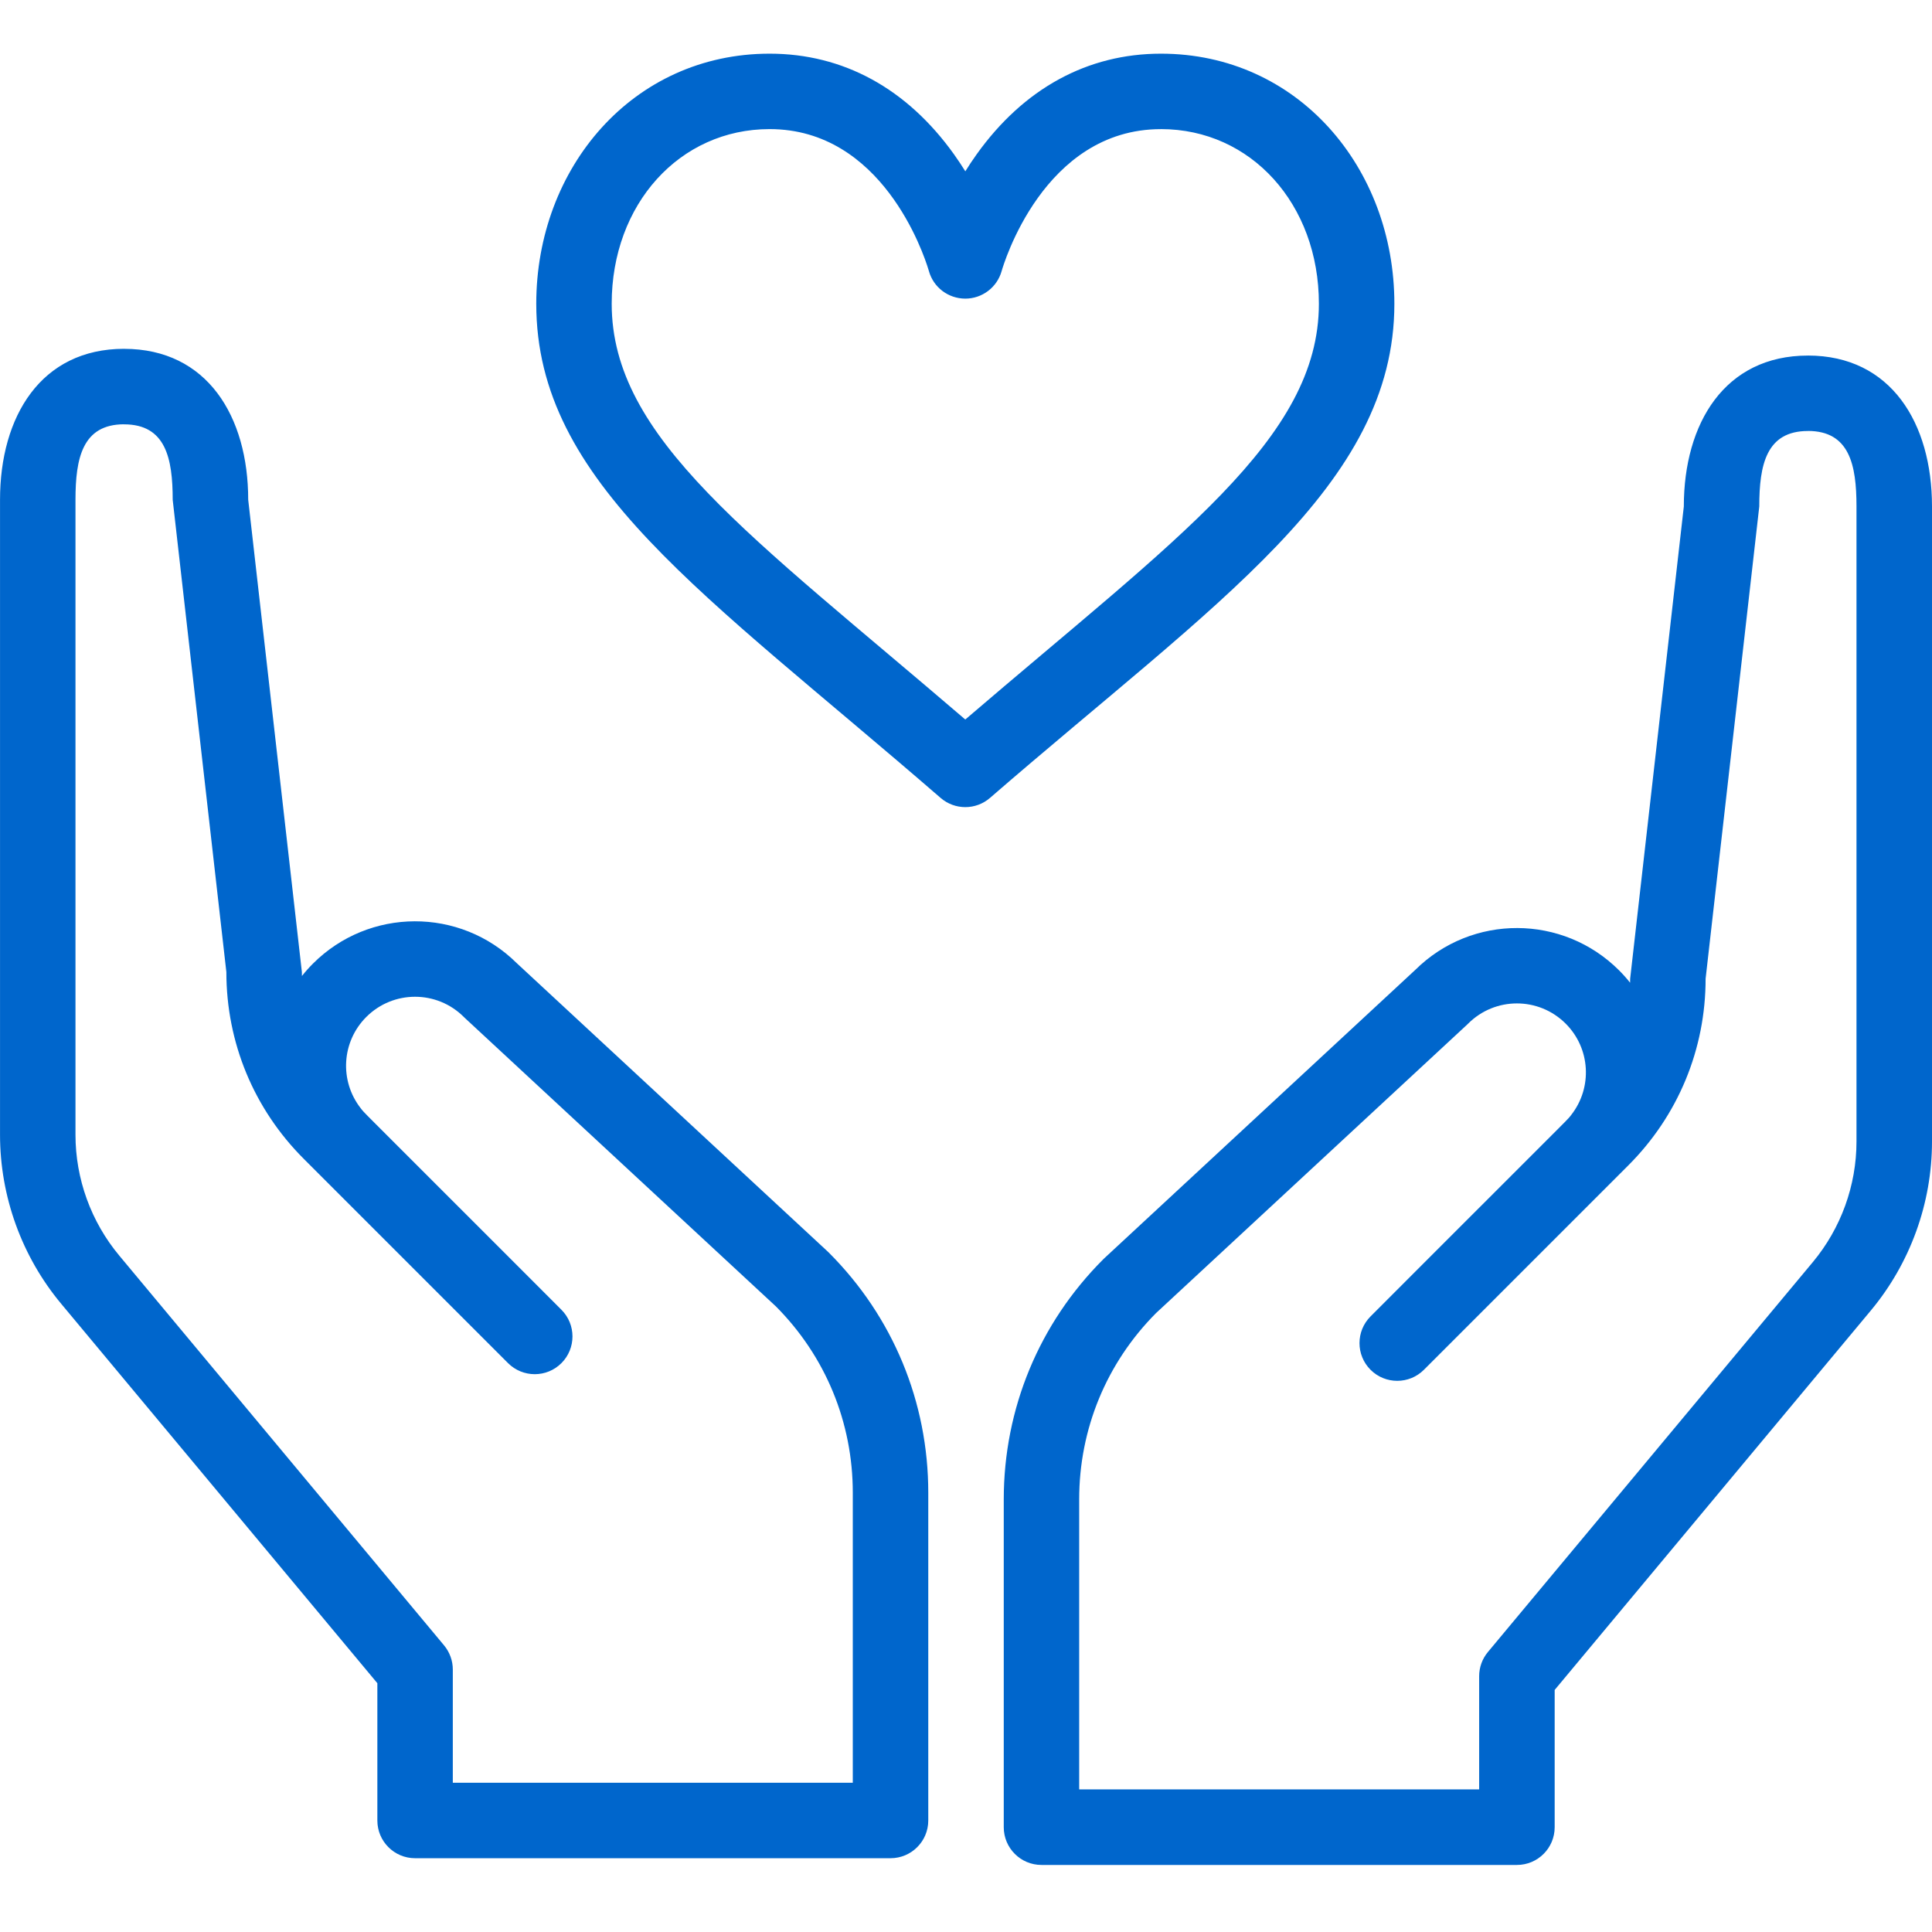 <svg height="72" viewBox="0 0 72 72" width="72" xmlns="http://www.w3.org/2000/svg"><path d="m67.375 13.25c3.101 0 4.625 2.524 4.625 5.625v23.665c0 2.299-.811 4.537-2.282 6.302l-11.78 14.137v5.116c0 .777-.63 1.406-1.406 1.406h-17.719c-.777 0-1.406-.63-1.406-1.406v-12.215c0-3.381 1.316-6.559 3.707-8.949l.038-.037 11.593-10.751c2.112-2.089 5.501-2.072 7.594.02.147.147.284.3.41.46.001-.049.002-.098.002-.148l2-17.599c0-3.101 1.524-5.625 4.625-5.625zm-62.75-.25c3.101 0 4.625 2.524 4.625 5.625l2 17.599c0 .049.001.099.002.148.126-.159.263-.313.41-.46 2.092-2.092 5.482-2.109 7.594-.02l11.593 10.751.038.037c2.391 2.39 3.707 5.568 3.707 8.949v12.215c0 .777-.63 1.406-1.406 1.406h-17.719c-.777 0-1.406-.63-1.406-1.406v-5.116l-11.78-14.137c-1.472-1.764-2.282-4.003-2.282-6.302v-23.665c0-3.101 1.524-5.625 4.625-5.625zm62.75 3.062c-1.551 0-1.812 1.262-1.812 2.812l-2 17.599c0 2.63-1.024 5.101-2.883 6.96-.105.105-.209.209-.313.313l-.421.421c-.071.071-.143.143-.216.216l-.943.943c-.129.129-.263.262-.402.402l-.918.918c-.056.056-.113.113-.17.17l-1.581 1.581c-.225.225-.46.46-.708.708l-.78.78c-.364.364-.75.751-1.163 1.163-.549.549-1.44.549-1.989 0-.549-.549-.549-1.44 0-1.989.284-.284.557-.557.819-.82l1.45-1.451c.074-.074.147-.147.219-.219l.418-.418c.203-.203.396-.396.581-.581l.852-.851c.104-.104.205-.205.302-.302l.414-.414c.218-.217.415-.414.593-.593l.482-.482c.029-.029.057-.057.084-.084l.737-.737c.014-.014.028-.028.042-.042l.141-.142c.01-.01.02-.02.03-.03l.053-.053c.163-.165.196-.204.23-.248l.01-.013c.005-.007.011-.014.017-.022.808-1.027.719-2.49-.201-3.409-1.006-1.005-2.631-1.005-3.636 0-.012.013-.025.025-.038.037l-11.592 10.749c-1.847 1.857-2.865 4.321-2.865 6.943v10.808h14.906v-4.219c0-.329.115-.648.326-.9l12.106-14.528c1.051-1.261 1.63-2.859 1.63-4.501v-23.665c0-1.551-.262-2.812-1.812-2.812zm-62.75-.25c-1.551 0-1.812 1.262-1.812 2.812v23.665c0 1.642.579 3.24 1.63 4.501l12.106 14.528c.21.253.326.571.326.9v4.219h14.906v-10.808c0-2.621-1.017-5.086-2.865-6.943l-11.592-10.749c-.013-.012-.026-.024-.038-.037-1.005-1.005-2.631-1.005-3.636 0-.92.92-1.009 2.382-.201 3.409.006.008.012.015.017.022l.01.013c.034.044.068.083.23.248l.053.053c.009.01.019.02.03.03l.141.142c.013.013.027.027.042.042l.737.737c.027.027.056.055.084.084l.482.482c.179.178.376.375.593.593l.414.414c.097.097.198.198.302.302l.852.851c.185.185.378.378.581.581l.418.418c.072.072.145.145.219.219l1.45 1.451c.262.263.535.536.819.82.549.549.549 1.439 0 1.989-.549.549-1.439.549-1.989 0-.412-.413-.799-.799-1.163-1.163l-.78-.78c-.248-.248-.483-.483-.708-.708l-1.581-1.581c-.058-.058-.114-.114-.17-.17l-.918-.918c-.14-.14-.273-.273-.402-.402l-.943-.943c-.073-.073-.145-.145-.216-.216l-.421-.421c-.104-.104-.208-.209-.313-.313-1.859-1.859-2.883-4.33-2.883-6.96l-2-17.599c0-1.551-.262-2.812-1.812-2.812zm38.64-13.812c5.092 0 8.699 4.242 8.699 9.321 0 6.782-6.643 11.109-15.069 18.414-.264.229-.593.344-.921.344-.328 0-.656-.115-.921-.344-8.838-7.66-15.068-11.737-15.068-18.414 0-5.072 3.601-9.321 8.698-9.321 2.739 0 5.114 1.296 6.868 3.748.152.213.293.426.424.636.13-.21.271-.423.424-.636 1.754-2.452 4.129-3.748 6.867-3.748zm0 2.812c-4.385 0-5.876 5.077-5.938 5.293-.171.605-.725 1.024-1.354 1.024-.635-.002-1.188-.421-1.356-1.029l-.017-.056c-.181-.597-1.729-5.233-5.919-5.233-3.355 0-5.885 2.798-5.885 6.508 0 5.02 5.158 8.616 13.177 15.495 7.896-6.771 13.178-10.456 13.178-15.495 0-3.711-2.531-6.508-5.886-6.508z" fill="#06c"/></svg>